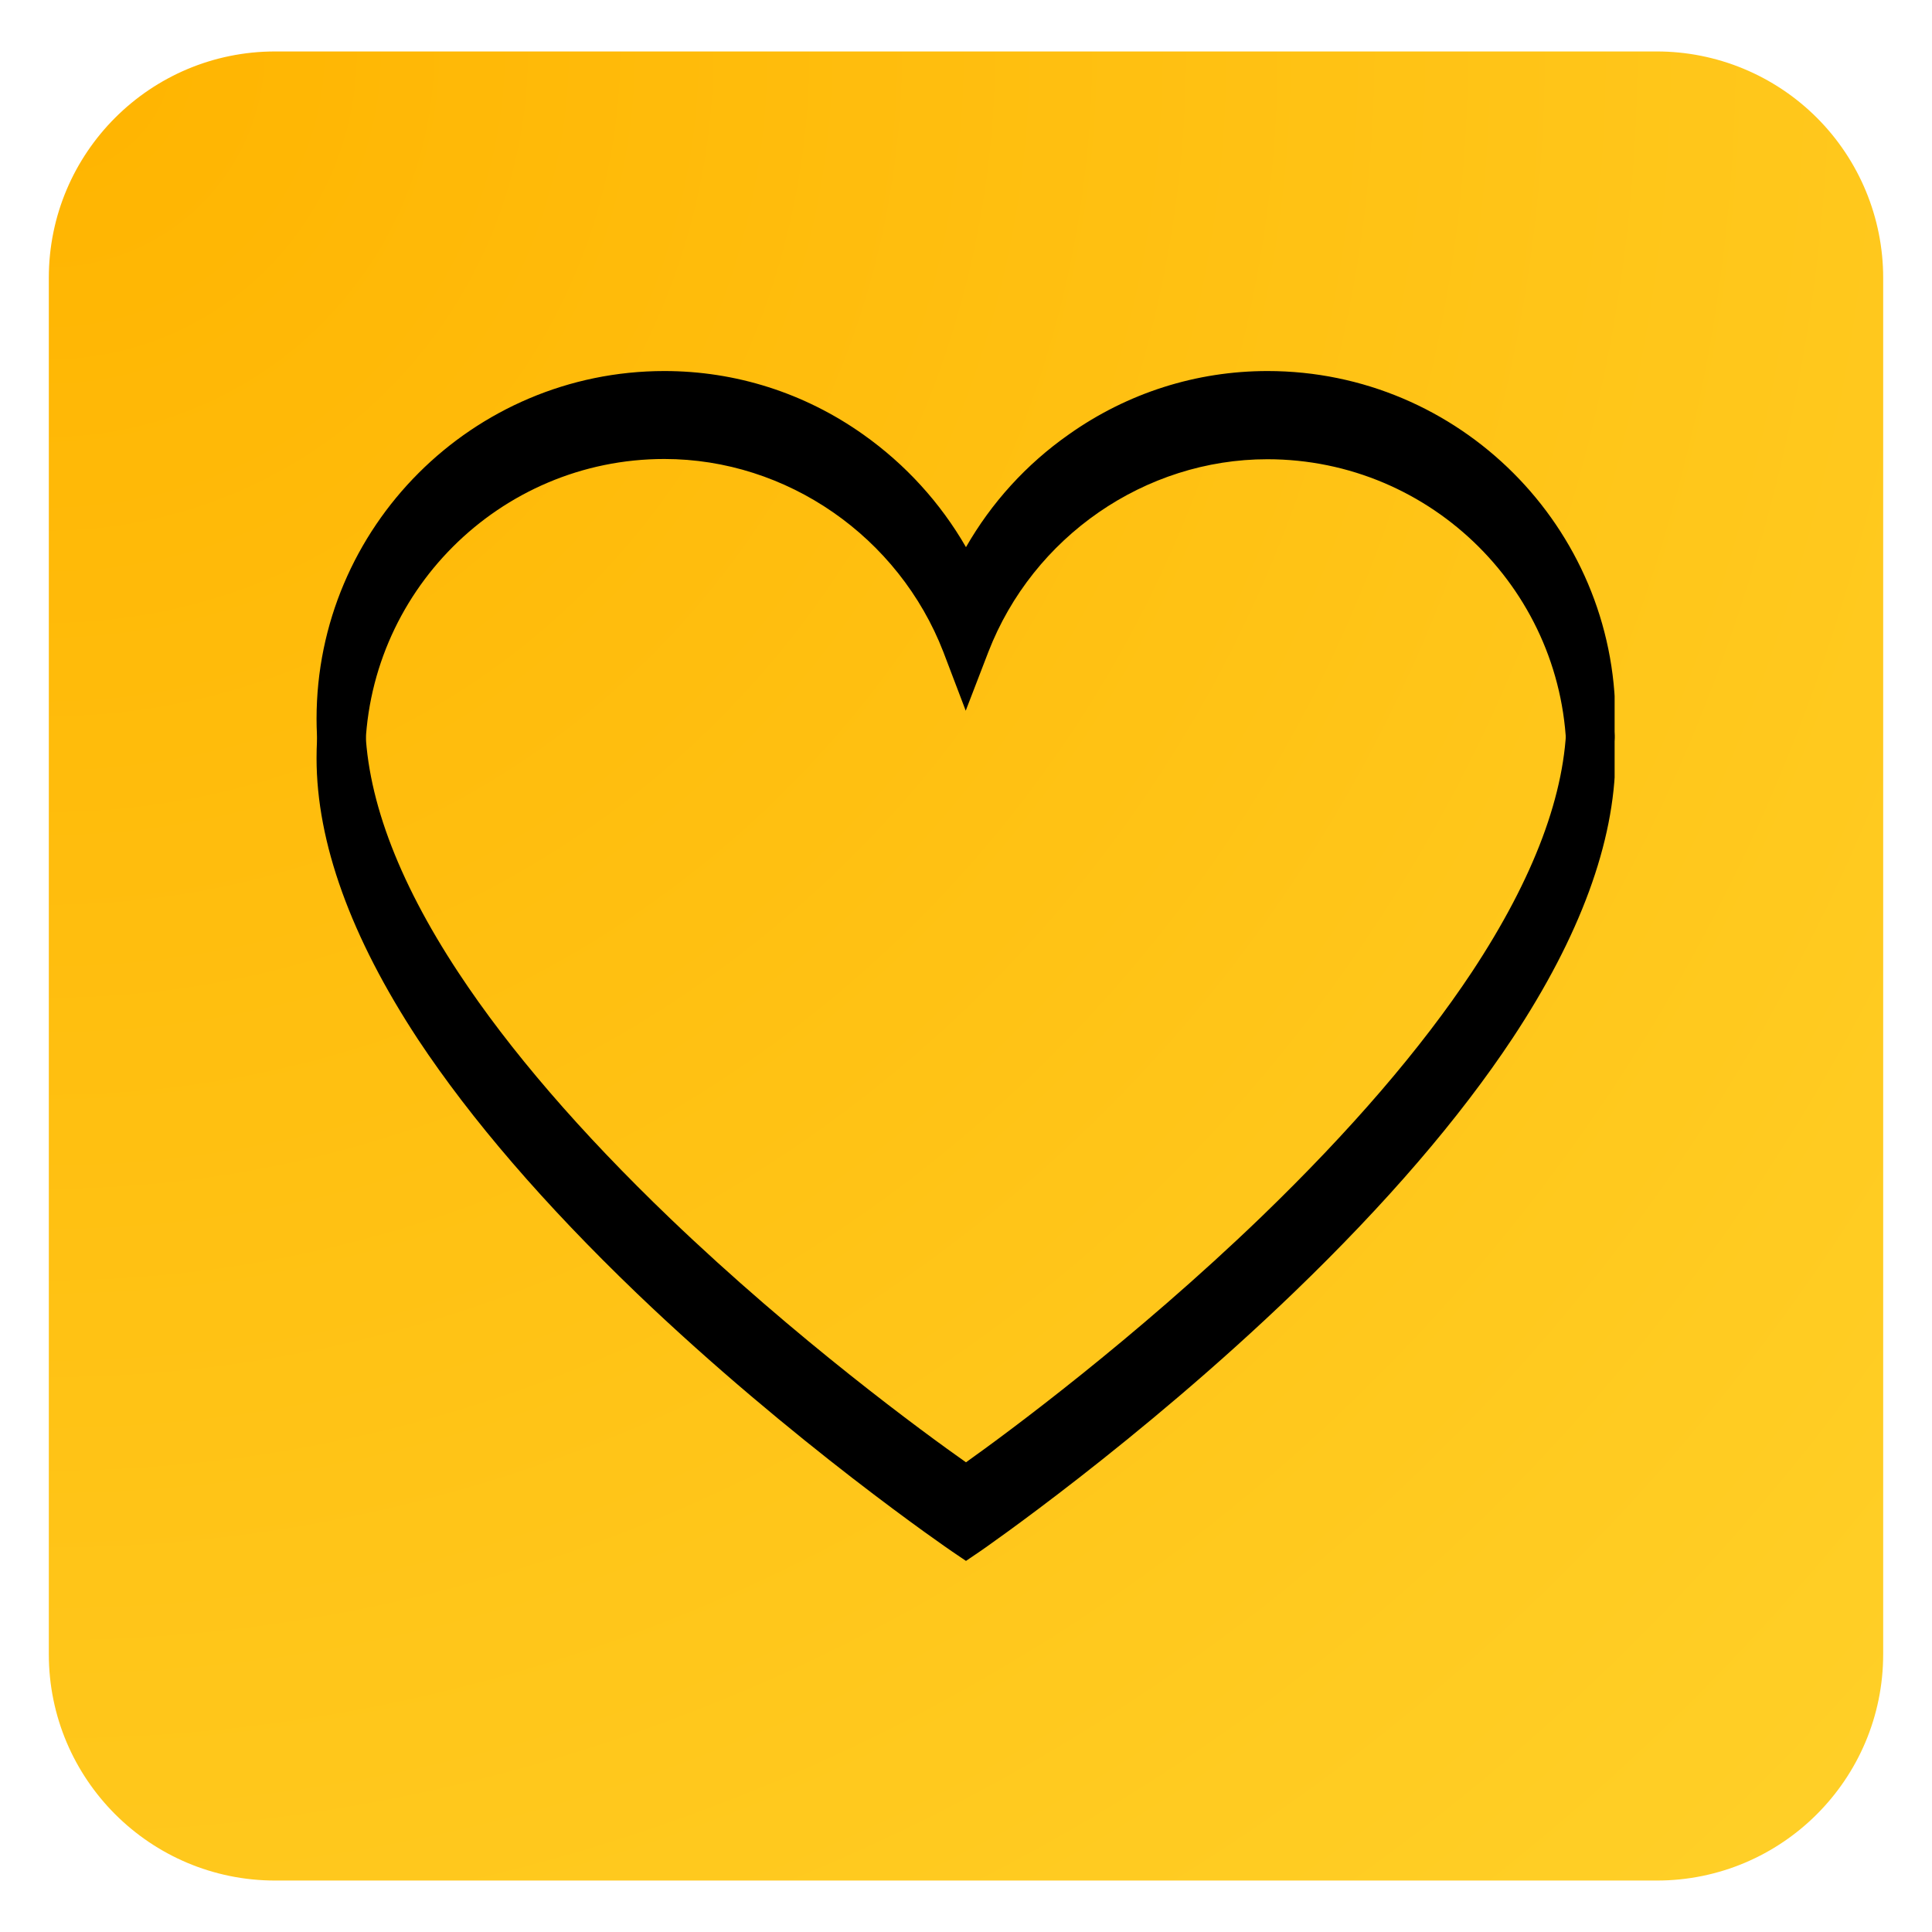 <svg xmlns="http://www.w3.org/2000/svg" xmlns:xlink="http://www.w3.org/1999/xlink" width="512" zoomAndPan="magnify" viewBox="0 0 384 384" height="512" preserveAspectRatio="xMidYMid meet"><defs><clipPath id="50ecfdac3b"><path d="M 9.703 10.227 L 374.672 10.227 L 374.672 373.773 L 9.703 373.773 Z M 9.703 10.227 " clip-rule="nonzero"></path></clipPath><clipPath id="cd4366647a"><path d="M 54.703 10.227 L 329.297 10.227 C 341.23 10.227 352.676 14.969 361.117 23.406 C 369.555 31.844 374.297 43.293 374.297 55.227 L 374.297 328.773 C 374.297 353.625 354.148 373.773 329.297 373.773 L 54.703 373.773 C 29.852 373.773 9.703 353.625 9.703 328.773 L 9.703 55.227 C 9.703 30.375 29.852 10.227 54.703 10.227 Z M 54.703 10.227 " clip-rule="nonzero"></path></clipPath><clipPath id="4e3a6a31d8"><path d="M 0.703 0.227 L 365.297 0.227 L 365.297 363.773 L 0.703 363.773 Z M 0.703 0.227 " clip-rule="nonzero"></path></clipPath><clipPath id="53cdd63862"><path d="M 45.703 0.227 L 320.297 0.227 C 332.23 0.227 343.676 4.969 352.117 13.406 C 360.555 21.844 365.297 33.293 365.297 45.227 L 365.297 318.773 C 365.297 343.625 345.148 363.773 320.297 363.773 L 45.703 363.773 C 20.852 363.773 0.703 343.625 0.703 318.773 L 0.703 45.227 C 0.703 20.375 20.852 0.227 45.703 0.227 Z M 45.703 0.227 " clip-rule="nonzero"></path></clipPath><radialGradient gradientTransform="matrix(1, 0, 0, 1, 0.704, 0.226)" gradientUnits="userSpaceOnUse" r="514.873" cx="0" id="0b792c9a48" cy="0" fx="0" fy="0"><stop stop-opacity="1" stop-color="rgb(100%, 70.674%, 0.122%)" offset="0"></stop><stop stop-opacity="1" stop-color="rgb(100%, 70.825%, 0.336%)" offset="0.016"></stop><stop stop-opacity="1" stop-color="rgb(100%, 70.953%, 0.52%)" offset="0.027"></stop><stop stop-opacity="1" stop-color="rgb(100%, 71.082%, 0.703%)" offset="0.039"></stop><stop stop-opacity="1" stop-color="rgb(100%, 71.211%, 0.888%)" offset="0.051"></stop><stop stop-opacity="1" stop-color="rgb(100%, 71.339%, 1.071%)" offset="0.062"></stop><stop stop-opacity="1" stop-color="rgb(100%, 71.468%, 1.256%)" offset="0.074"></stop><stop stop-opacity="1" stop-color="rgb(100%, 71.597%, 1.439%)" offset="0.086"></stop><stop stop-opacity="1" stop-color="rgb(100%, 71.725%, 1.624%)" offset="0.098"></stop><stop stop-opacity="1" stop-color="rgb(100%, 71.854%, 1.807%)" offset="0.109"></stop><stop stop-opacity="1" stop-color="rgb(100%, 71.983%, 1.991%)" offset="0.121"></stop><stop stop-opacity="1" stop-color="rgb(100%, 72.176%, 2.266%)" offset="0.133"></stop><stop stop-opacity="1" stop-color="rgb(100%, 72.433%, 2.634%)" offset="0.156"></stop><stop stop-opacity="1" stop-color="rgb(100%, 72.69%, 3.001%)" offset="0.18"></stop><stop stop-opacity="1" stop-color="rgb(100%, 72.948%, 3.369%)" offset="0.203"></stop><stop stop-opacity="1" stop-color="rgb(100%, 73.206%, 3.737%)" offset="0.227"></stop><stop stop-opacity="1" stop-color="rgb(100%, 73.462%, 4.105%)" offset="0.25"></stop><stop stop-opacity="1" stop-color="rgb(100%, 73.698%, 4.442%)" offset="0.273"></stop><stop stop-opacity="1" stop-color="rgb(100%, 73.914%, 4.749%)" offset="0.293"></stop><stop stop-opacity="1" stop-color="rgb(100%, 74.127%, 5.055%)" offset="0.312"></stop><stop stop-opacity="1" stop-color="rgb(100%, 74.342%, 5.362%)" offset="0.332"></stop><stop stop-opacity="1" stop-color="rgb(100%, 74.556%, 5.667%)" offset="0.352"></stop><stop stop-opacity="1" stop-color="rgb(100%, 74.771%, 5.974%)" offset="0.371"></stop><stop stop-opacity="1" stop-color="rgb(100%, 74.963%, 6.25%)" offset="0.391"></stop><stop stop-opacity="1" stop-color="rgb(100%, 75.136%, 6.496%)" offset="0.406"></stop><stop stop-opacity="1" stop-color="rgb(100%, 75.307%, 6.74%)" offset="0.422"></stop><stop stop-opacity="1" stop-color="rgb(100%, 75.479%, 6.985%)" offset="0.438"></stop><stop stop-opacity="1" stop-color="rgb(100%, 75.65%, 7.231%)" offset="0.453"></stop><stop stop-opacity="1" stop-color="rgb(100%, 75.821%, 7.475%)" offset="0.469"></stop><stop stop-opacity="1" stop-color="rgb(100%, 75.993%, 7.721%)" offset="0.484"></stop><stop stop-opacity="1" stop-color="rgb(100%, 76.164%, 7.967%)" offset="0.5"></stop><stop stop-opacity="1" stop-color="rgb(100%, 76.315%, 8.18%)" offset="0.516"></stop><stop stop-opacity="1" stop-color="rgb(100%, 76.443%, 8.365%)" offset="0.527"></stop><stop stop-opacity="1" stop-color="rgb(100%, 76.572%, 8.548%)" offset="0.539"></stop><stop stop-opacity="1" stop-color="rgb(100%, 76.701%, 8.733%)" offset="0.551"></stop><stop stop-opacity="1" stop-color="rgb(100%, 76.83%, 8.916%)" offset="0.562"></stop><stop stop-opacity="1" stop-color="rgb(100%, 77.022%, 9.192%)" offset="0.574"></stop><stop stop-opacity="1" stop-color="rgb(100%, 77.28%, 9.56%)" offset="0.598"></stop><stop stop-opacity="1" stop-color="rgb(100%, 77.538%, 9.927%)" offset="0.621"></stop><stop stop-opacity="1" stop-color="rgb(100%, 77.773%, 10.265%)" offset="0.645"></stop><stop stop-opacity="1" stop-color="rgb(100%, 77.988%, 10.571%)" offset="0.664"></stop><stop stop-opacity="1" stop-color="rgb(100%, 78.201%, 10.878%)" offset="0.684"></stop><stop stop-opacity="1" stop-color="rgb(100%, 78.395%, 11.153%)" offset="0.703"></stop><stop stop-opacity="1" stop-color="rgb(100%, 78.566%, 11.398%)" offset="0.719"></stop><stop stop-opacity="1" stop-color="rgb(100%, 78.738%, 11.644%)" offset="0.734"></stop><stop stop-opacity="1" stop-color="rgb(100%, 78.909%, 11.888%)" offset="0.75"></stop><stop stop-opacity="1" stop-color="rgb(100%, 79.06%, 12.103%)" offset="0.766"></stop><stop stop-opacity="1" stop-color="rgb(100%, 79.189%, 12.288%)" offset="0.777"></stop><stop stop-opacity="1" stop-color="rgb(100%, 79.381%, 12.563%)" offset="0.789"></stop><stop stop-opacity="1" stop-color="rgb(100%, 79.639%, 12.93%)" offset="0.812"></stop><stop stop-opacity="1" stop-color="rgb(100%, 79.875%, 13.268%)" offset="0.836"></stop><stop stop-opacity="1" stop-color="rgb(100%, 80.067%, 13.544%)" offset="0.855"></stop><stop stop-opacity="1" stop-color="rgb(100%, 80.24%, 13.789%)" offset="0.871"></stop><stop stop-opacity="1" stop-color="rgb(100%, 80.389%, 14.003%)" offset="0.887"></stop><stop stop-opacity="1" stop-color="rgb(100%, 80.582%, 14.279%)" offset="0.898"></stop><stop stop-opacity="1" stop-color="rgb(100%, 80.818%, 14.616%)" offset="0.922"></stop><stop stop-opacity="1" stop-color="rgb(100%, 80.991%, 14.862%)" offset="0.941"></stop><stop stop-opacity="1" stop-color="rgb(100%, 81.183%, 15.137%)" offset="0.953"></stop><stop stop-opacity="1" stop-color="rgb(100%, 81.441%, 15.504%)" offset="0.977"></stop><stop stop-opacity="1" stop-color="rgb(100%, 81.569%, 15.689%)" offset="1"></stop></radialGradient><clipPath id="ee45a90efd"><rect x="0" width="366" y="0" height="364"></rect></clipPath><clipPath id="7086e7d5ff"><path d="M 62.918 73.688 L 320.918 73.688 L 320.918 302.438 L 62.918 302.438 Z M 62.918 73.688 " clip-rule="nonzero"></path></clipPath><clipPath id="2d585c23ec"><path d="M 62.918 81.516 L 320.918 81.516 L 320.918 310.266 L 62.918 310.266 Z M 62.918 81.516 " clip-rule="nonzero"></path></clipPath></defs><g clip-path="url(#50ecfdac3b)"><g clip-path="url(#cd4366647a)"><g transform="matrix(1, 0, 0, 1, 9, 10)"><g clip-path="url(#ee45a90efd)"><g clip-path="url(#4e3a6a31d8)"><g clip-path="url(#53cdd63862)"><path fill="url(#0b792c9a48)" d="M 0.703 0.227 L 0.703 363.773 L 365.297 363.773 L 365.297 0.227 Z M 0.703 0.227 " fill-rule="nonzero"></path></g></g></g></g></g></g><g clip-path="url(#7086e7d5ff)"><path fill="#000000" d="M 191.996 302.418 L 189.258 300.559 C 188.949 300.352 157.508 278.875 126.527 249.188 C 108.25 231.633 93.641 214.699 83.105 198.797 C 69.734 178.453 62.918 159.609 62.918 142.879 C 62.918 104.777 93.949 73.746 132.051 73.746 C 146.199 73.746 159.883 78.082 171.551 86.344 C 180.016 92.332 186.938 99.973 191.996 108.75 C 197.055 99.922 203.973 92.281 212.441 86.344 C 224.109 78.082 237.793 73.746 251.938 73.746 C 290.043 73.746 321.07 104.777 321.07 142.879 L 321.07 142.93 C 320.918 159.555 314.051 178.246 300.625 198.535 C 290.094 214.438 275.535 231.375 257.258 248.98 C 226.328 278.77 195.043 300.352 194.73 300.559 Z M 132.051 83.402 C 99.266 83.402 72.574 110.094 72.574 142.879 C 72.574 157.699 78.82 174.684 91.16 193.375 C 101.23 208.656 115.375 225.074 133.137 242.113 C 158.281 266.223 183.785 284.863 191.996 290.645 C 200.203 284.812 225.555 266.07 250.648 241.906 C 268.355 224.816 282.453 208.449 292.57 193.168 C 304.91 174.477 311.262 157.594 311.363 142.879 C 311.363 110.094 284.672 83.453 251.887 83.453 C 227.57 83.453 205.316 98.84 196.438 121.762 L 191.945 133.43 L 187.504 121.762 C 178.625 98.84 156.371 83.402 132.051 83.402 Z M 132.051 83.402 " fill-opacity="1" fill-rule="nonzero"></path></g><g clip-path="url(#2d585c23ec)"><path fill="#000000" d="M 191.996 310.242 L 189.258 308.387 C 188.949 308.18 157.508 286.699 126.527 257.012 C 108.25 239.457 93.641 222.523 83.105 206.621 C 69.734 186.277 62.918 167.434 62.918 150.707 C 62.918 112.602 93.949 81.574 132.051 81.574 C 146.199 81.574 159.883 85.91 171.551 94.172 C 180.016 100.16 186.938 107.801 191.996 116.578 C 197.055 107.75 203.973 100.109 212.441 94.172 C 224.109 85.91 237.793 81.574 251.938 81.574 C 290.043 81.574 321.07 112.602 321.07 150.707 L 321.07 150.758 C 320.918 167.383 314.051 186.074 300.625 206.363 C 290.094 222.266 275.535 239.199 257.258 256.805 C 226.328 286.598 195.043 308.18 194.73 308.387 Z M 132.051 91.227 C 99.266 91.227 72.574 117.922 72.574 150.707 C 72.574 165.523 78.82 182.512 91.16 201.199 C 101.23 216.484 115.375 232.902 133.137 249.938 C 158.281 274.051 183.785 292.688 191.996 298.473 C 200.203 292.637 225.555 273.895 250.648 249.734 C 268.355 232.645 282.453 216.277 292.57 200.992 C 304.91 182.305 311.262 165.422 311.363 150.707 C 311.363 117.922 284.672 91.277 251.887 91.277 C 227.57 91.277 205.316 106.664 196.438 129.59 L 191.945 141.258 L 187.504 129.59 C 178.625 106.664 156.371 91.227 132.051 91.227 Z M 132.051 91.227 " fill-opacity="1" fill-rule="nonzero"></path></g></svg>